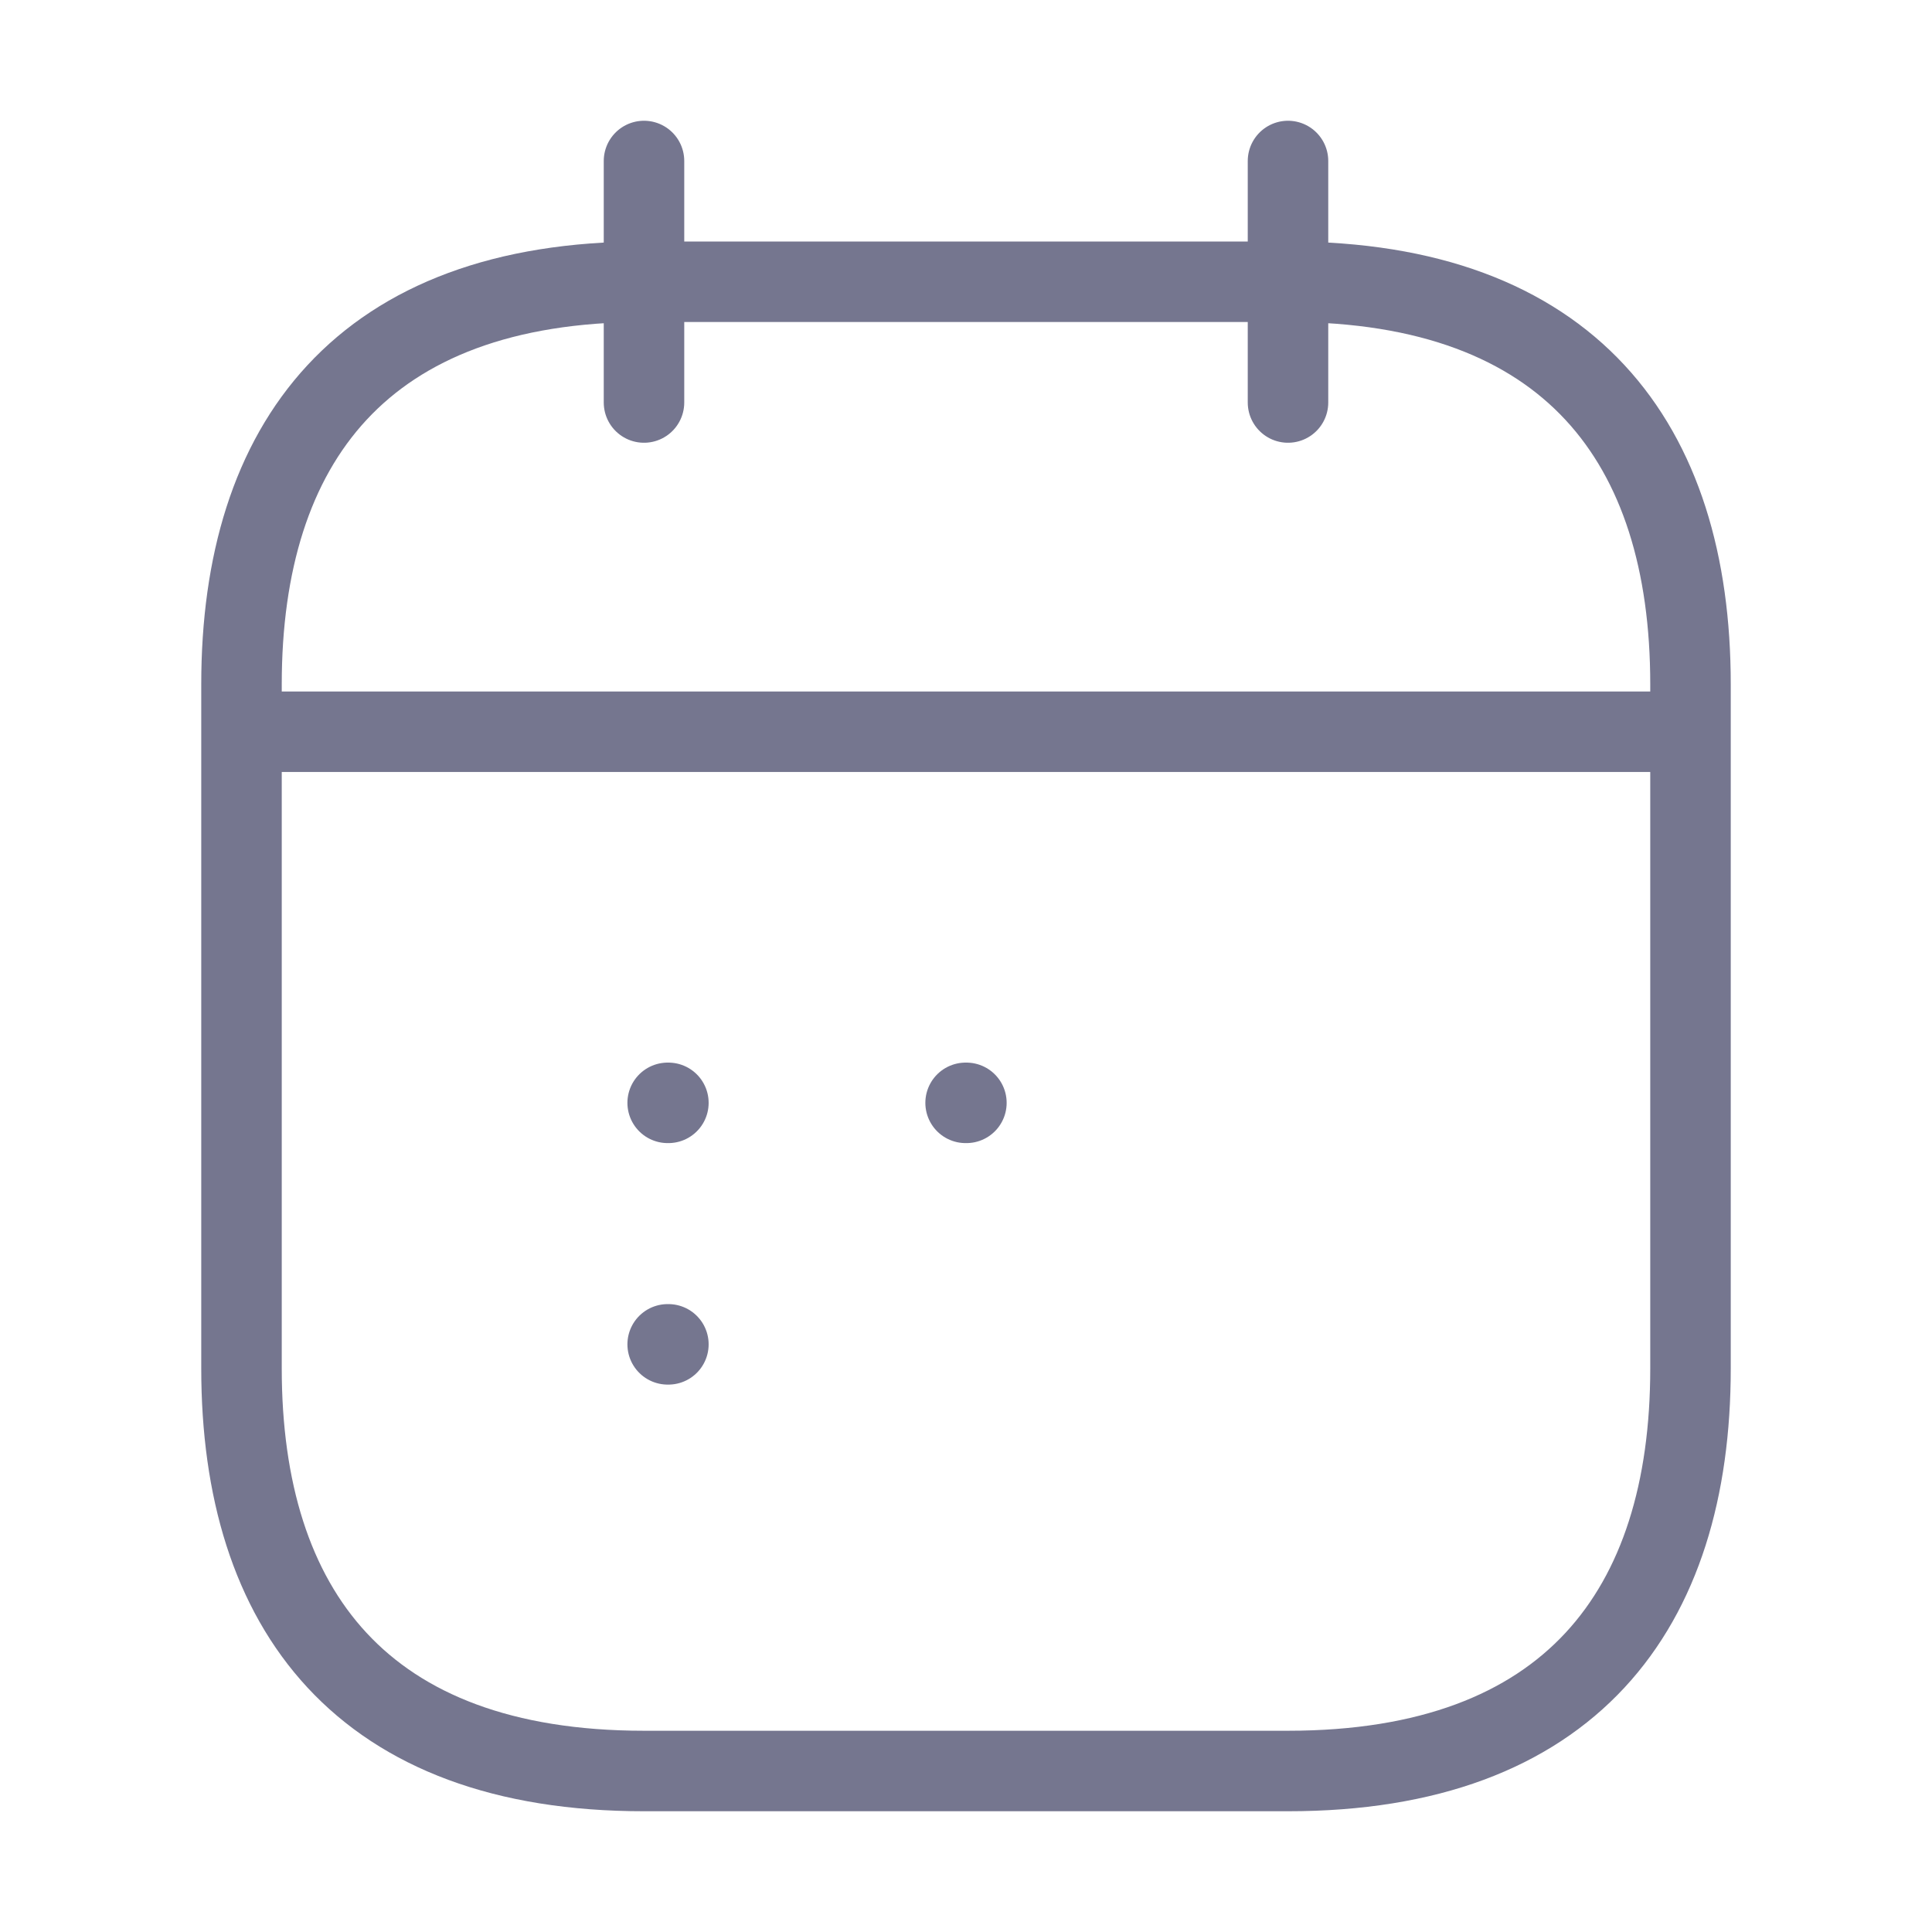 <?xml version="1.0" encoding="UTF-8"?> <svg xmlns="http://www.w3.org/2000/svg" width="24" height="24" viewBox="0 0 24 24" fill="none"><path d="M8 2V5" stroke="#75768F" stroke-miterlimit="10" stroke-linecap="round" stroke-linejoin="round"></path><path d="M16 2V5" stroke="#75768F" stroke-miterlimit="10" stroke-linecap="round" stroke-linejoin="round"></path><path d="M3.5 9.09H20.5" stroke="#75768F" stroke-miterlimit="10" stroke-linecap="round" stroke-linejoin="round"></path><path d="M21 8.5V17C21 20 19.5 22 16 22H8C4.5 22 3 20 3 17V8.5C3 5.5 4.5 3.5 8 3.5H16C19.5 3.5 21 5.5 21 8.5Z" stroke="#75768F" stroke-miterlimit="10" stroke-linecap="round" stroke-linejoin="round"></path><path d="M11.995 13.7H12.005" stroke="#75768F" stroke-linecap="round" stroke-linejoin="round"></path><path d="M8.294 13.7H8.303" stroke="#75768F" stroke-linecap="round" stroke-linejoin="round"></path><path d="M8.294 16.7H8.303" stroke="#75768F" stroke-linecap="round" stroke-linejoin="round"></path></svg> 